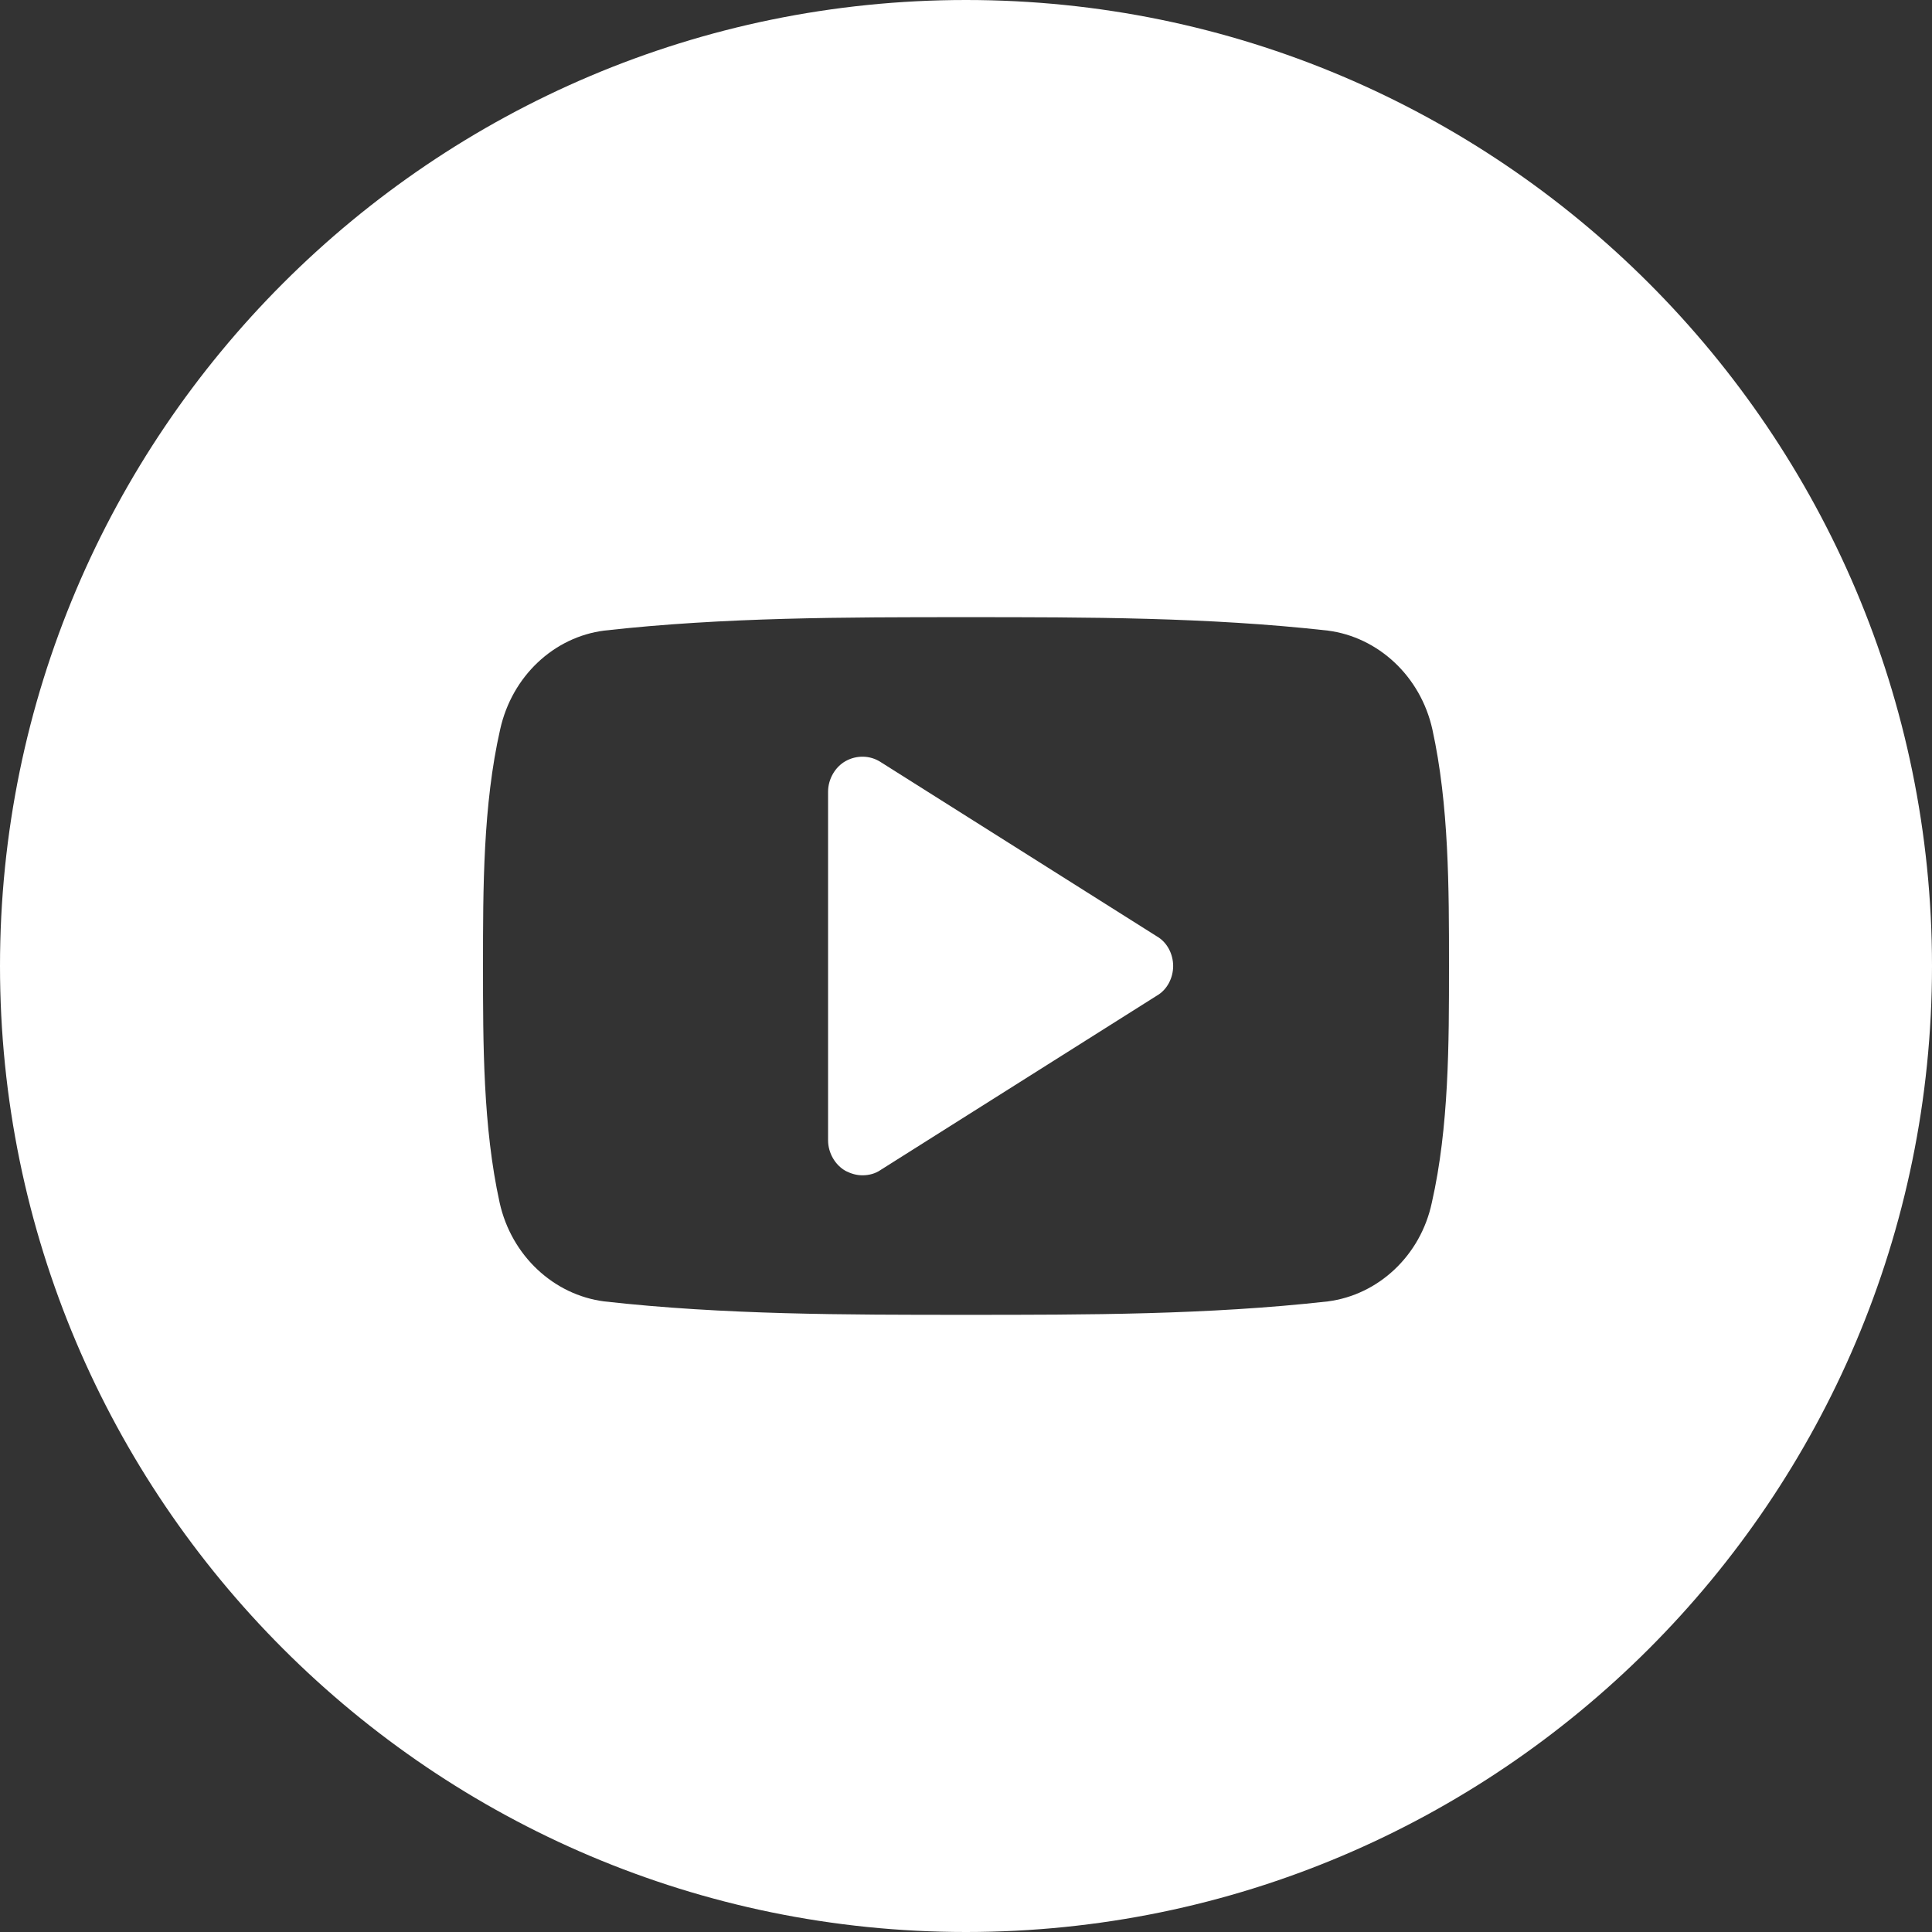 <svg xmlns="http://www.w3.org/2000/svg" width="36" height="36" viewBox="0 0 36 36">
    <rect x="0" y="0" width="36" height="36" fill="#333333" stroke="none"/>
    <g fill="none" fill-rule="evenodd">
        <g fill="#FFF">
            <path d="M975 107c0-1.45 0-3-.31-4.41-.22-.99-1.01-1.72-1.95-1.84-2.23-.25-4.49-.25-6.74-.25s-4.51 0-6.74.25c-.94.12-1.72.85-1.94 1.84-.32 1.41-.32 2.96-.32 4.41 0 1.45 0 3 .31 4.41.22.99 1.01 1.72 1.95 1.84 2.23.25 4.49.25 6.74.25s4.51 0 6.74-.25c.94-.12 1.73-.85 1.94-1.84.32-1.41.32-2.96.32-4.41zm9 0c0 9.93-8.07 18-18 18s-18-8.07-18-18 8.07-18 18-18 18 8.07 18 18zm-14.44-.55c.19.11.3.33.3.55 0 .22-.11.44-.3.55l-5.15 3.25c-.1.07-.22.1-.34.1-.11 0-.21-.03-.31-.08-.2-.11-.33-.34-.33-.57v-6.5c0-.23.13-.46.33-.57.2-.11.45-.11.65.02l5.15 3.25z" transform="translate(-948 -89)"/>
        </g>
    </g>
</svg>
